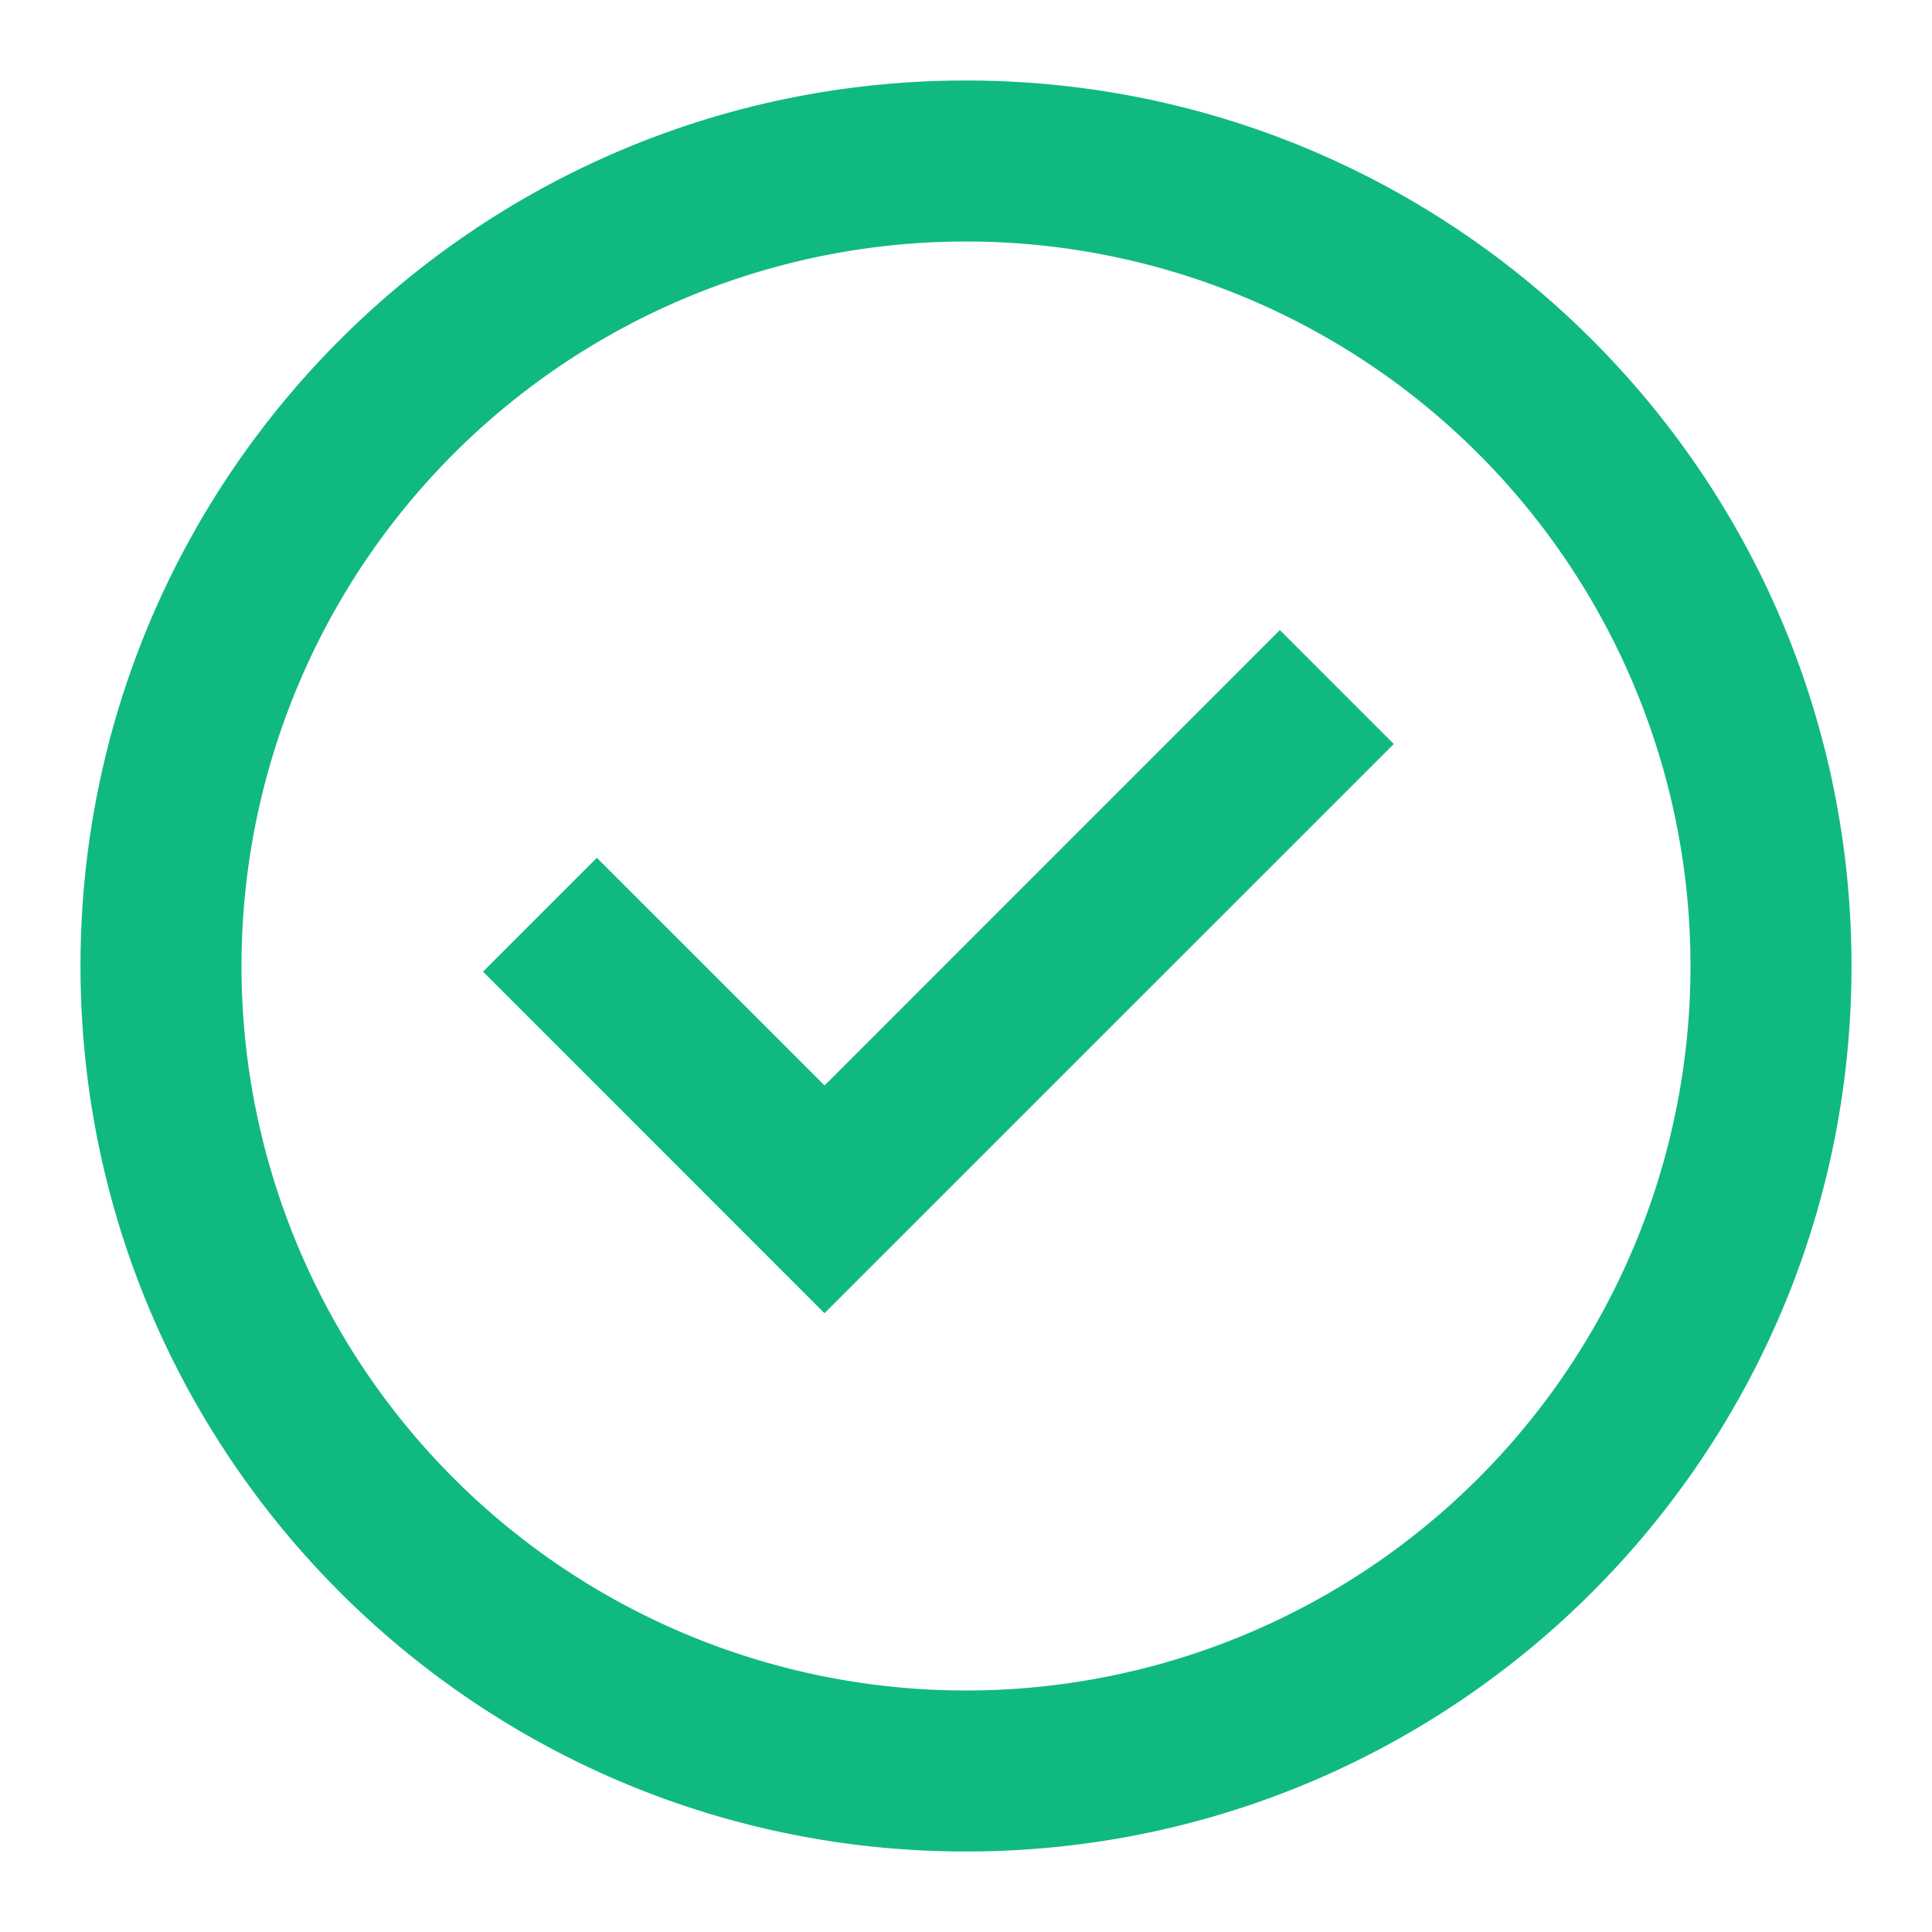 <svg width="512" height="512" viewBox="0 0 24 24" xmlns="http://www.w3.org/2000/svg">
    <g fill="#10b981">
        <path d="M10.243 16.314L6 12.07l1.414-1.414l2.829 2.828l5.656-5.657l1.415 1.415l-7.071 7.07Z"/>
        <path fill-rule="evenodd" d="M1 12C1 5.925 5.925 1 12 1s11 4.925 11 11s-4.925 11-11 11S1 18.075 1 12Zm11 9a9 9 0 1 1 0-18a9 9 0 0 1 0 18Z" clip-rule="evenodd"/>
    </g>
</svg>